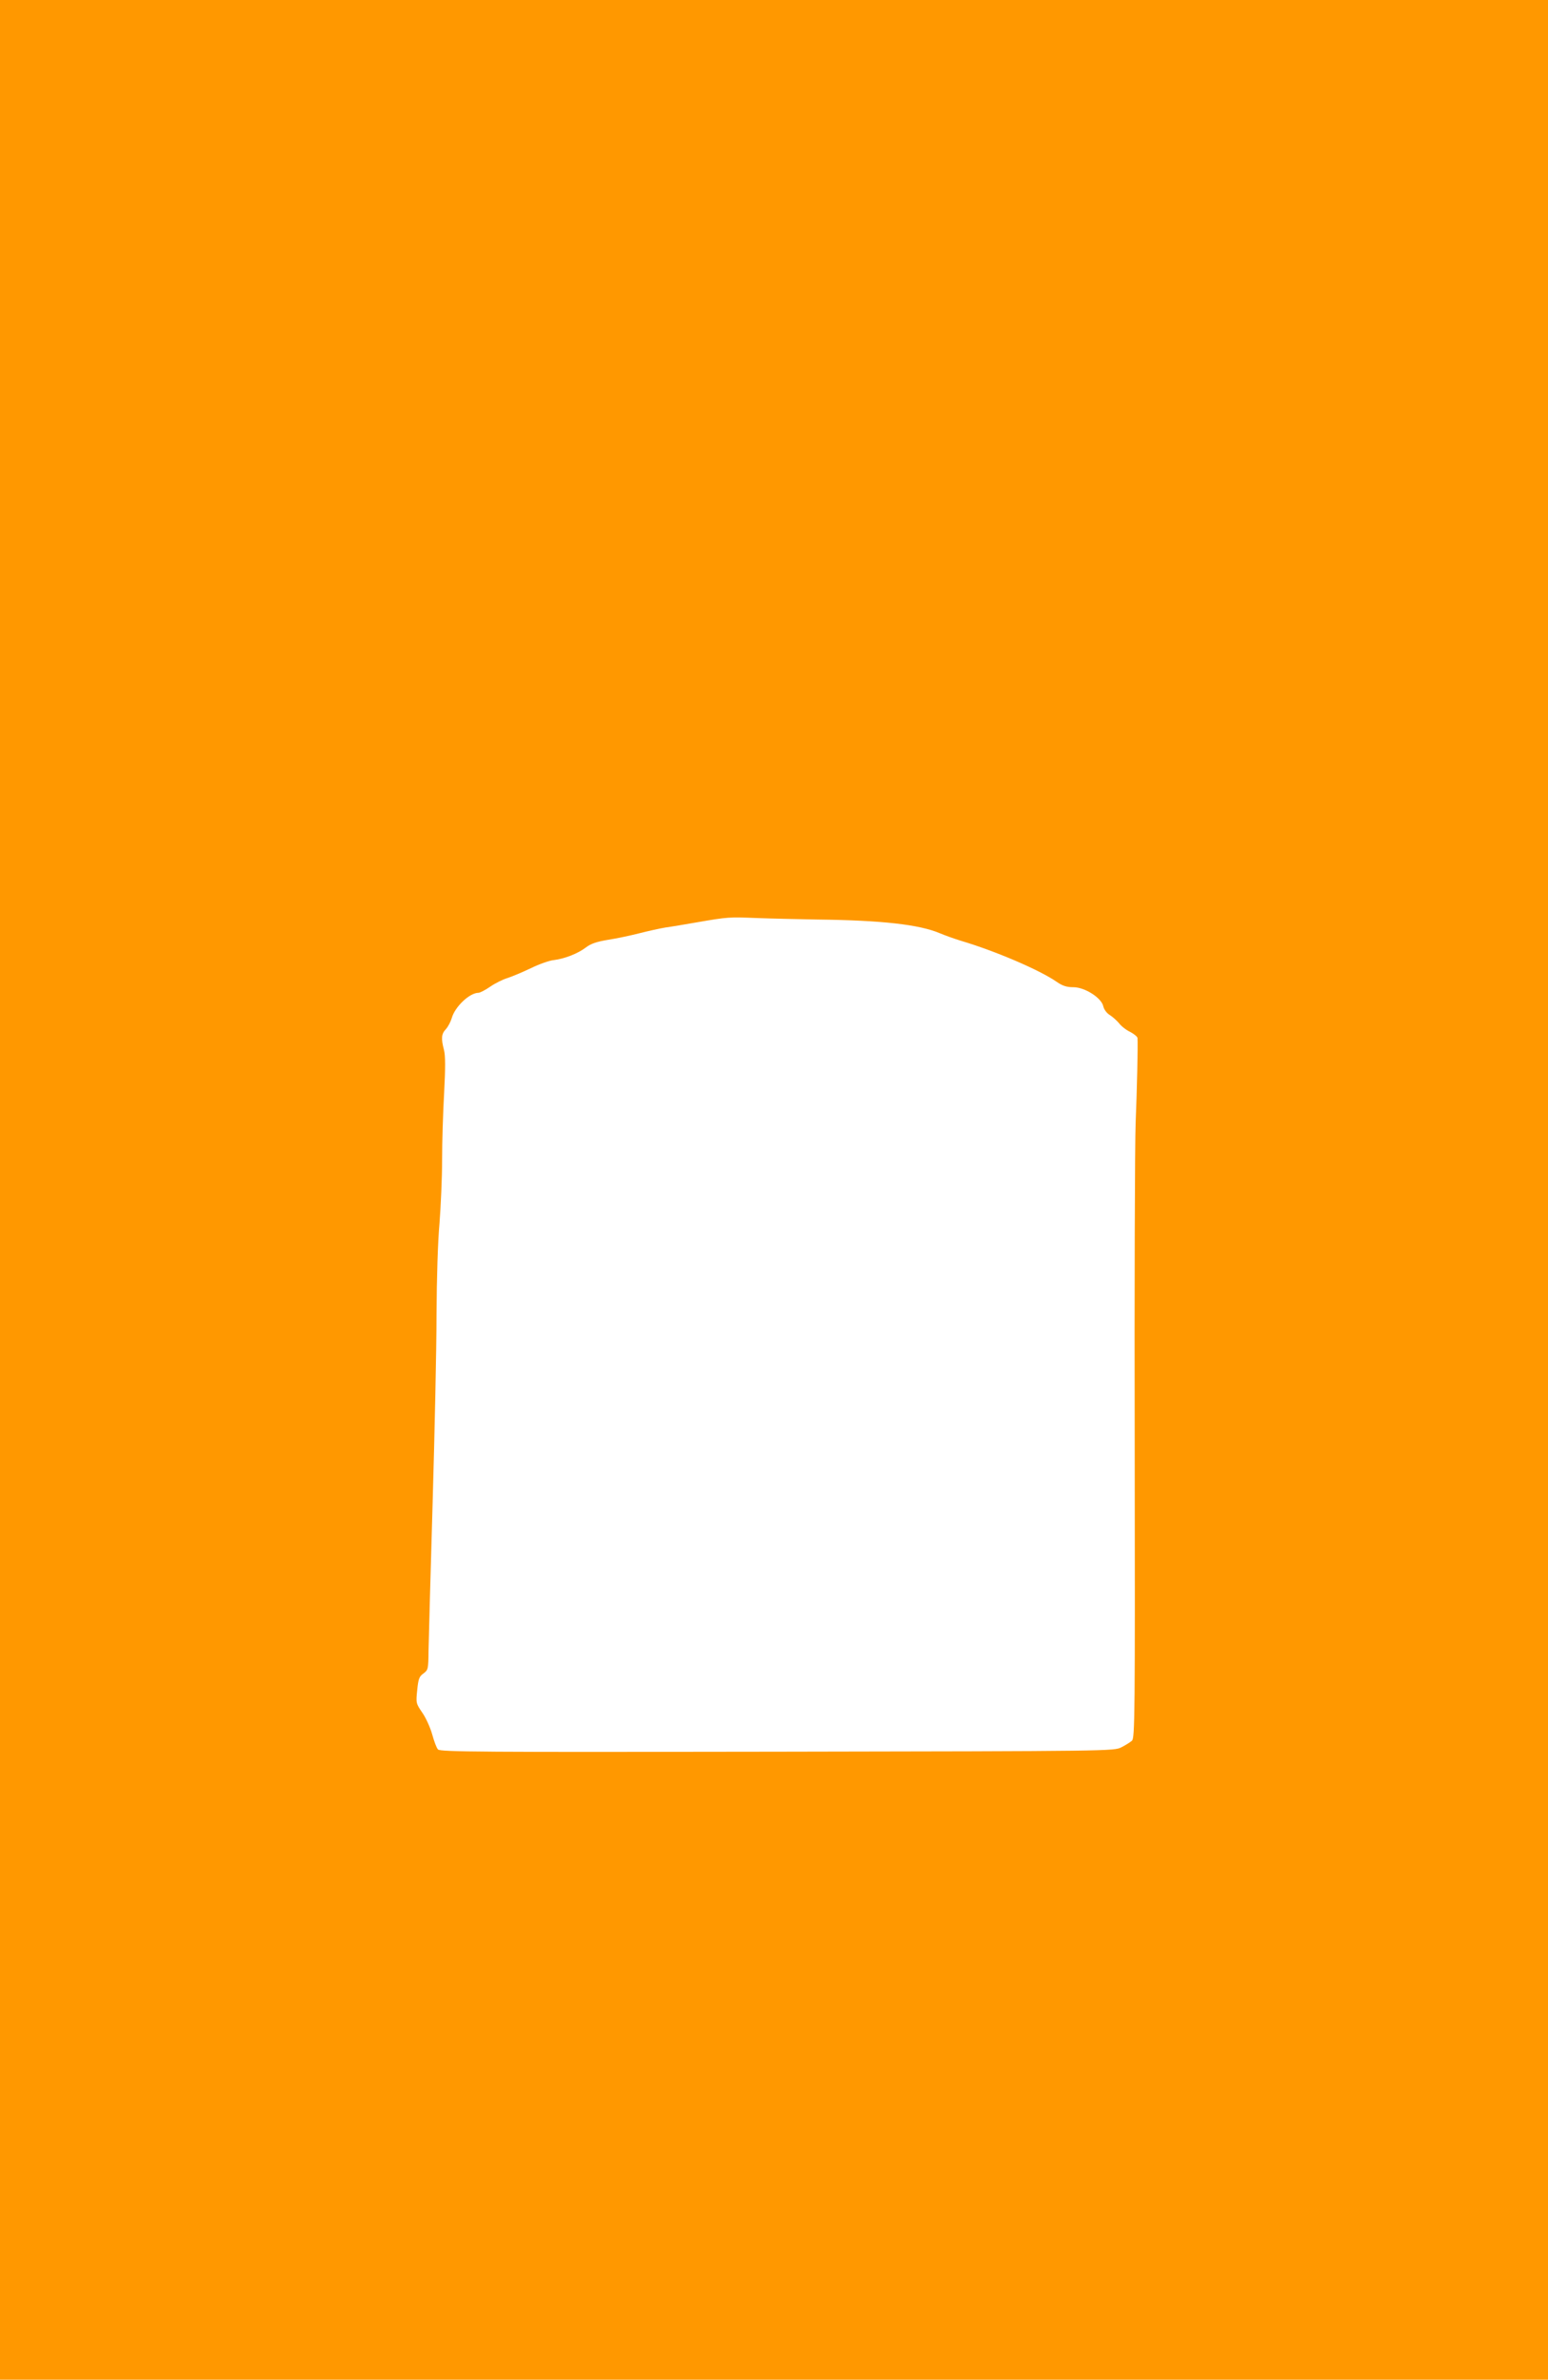 <?xml version="1.0" standalone="no"?>
<!DOCTYPE svg PUBLIC "-//W3C//DTD SVG 20010904//EN"
 "http://www.w3.org/TR/2001/REC-SVG-20010904/DTD/svg10.dtd">
<svg version="1.0" xmlns="http://www.w3.org/2000/svg"
 width="833pt" height="1280pt" viewBox="0 0 833 1280"
 preserveAspectRatio="xMidYMid meet">
<g transform="translate(0,1280) scale(0.1,-0.1)"
fill="#ff9800" stroke="none">
<path d="M0 6400 l0 -6400 4165 0 4165 0 0 6400 0 6400 -4165 0 -4165 0 0
-6400z m4400 1454 c345 -4 548 -27 658 -74 26 -11 76 -29 112 -40 185 -55 424
-157 516 -221 32 -22 54 -29 90 -29 62 0 152 -58 161 -103 4 -17 18 -36 34
-46 16 -10 38 -30 50 -44 11 -15 38 -37 60 -47 21 -11 39 -26 40 -33 3 -31 -3
-290 -10 -457 -4 -102 -7 -888 -5 -1747 2 -1437 1 -1563 -15 -1576 -9 -8 -34
-24 -56 -35 -40 -21 -53 -21 -1852 -24 -1601 -3 -1814 -1 -1826 12 -8 8 -21
44 -31 80 -10 36 -33 88 -53 117 -35 51 -35 53 -28 122 6 61 11 74 34 90 25
19 26 23 27 123 1 57 11 414 22 793 11 380 21 836 21 1015 1 194 7 392 16 490
7 91 14 244 14 340 0 96 5 259 11 363 7 135 7 199 -1 230 -16 61 -14 86 10
111 12 13 26 40 32 60 17 61 96 136 144 136 8 0 37 15 63 33 26 18 68 39 92
46 25 8 82 32 126 53 45 22 101 42 125 44 57 7 129 35 172 68 26 20 58 31 119
41 46 7 121 23 168 35 47 12 110 26 140 31 30 4 107 17 170 28 168 29 172 29
325 23 77 -3 223 -6 325 -8z"/>
</g>
</svg>
